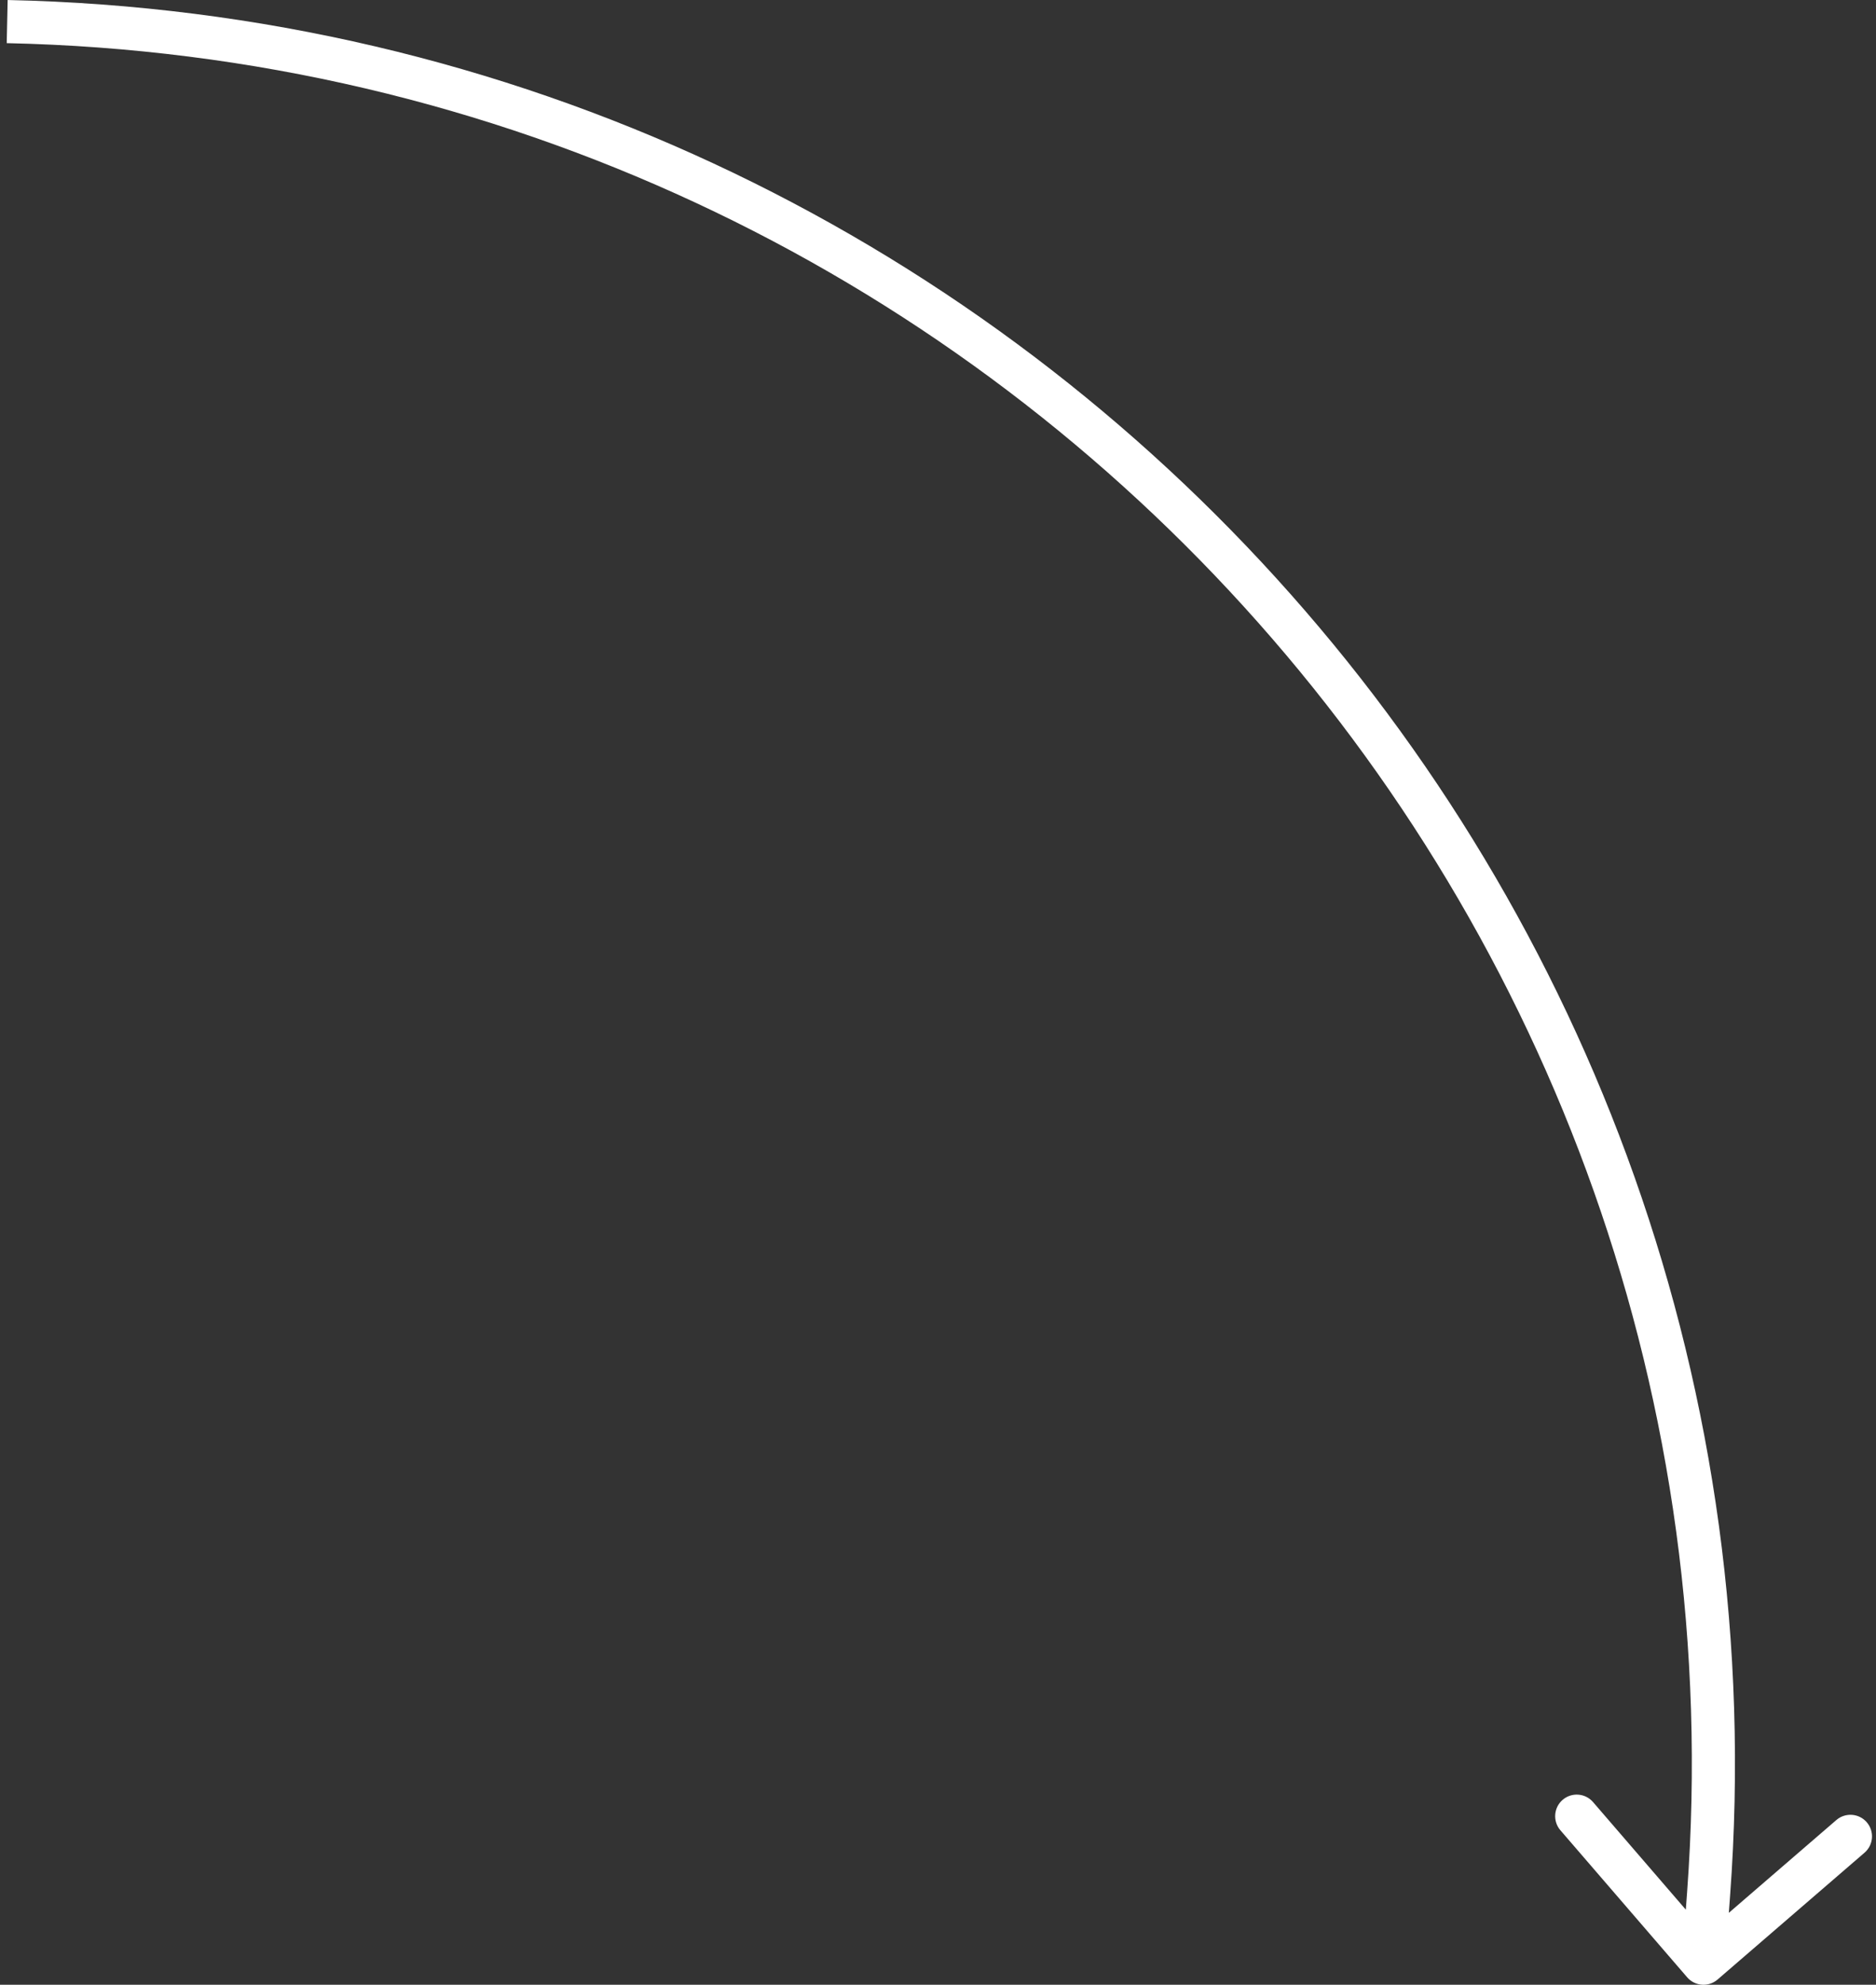 <?xml version="1.0" encoding="UTF-8"?> <svg xmlns="http://www.w3.org/2000/svg" width="261" height="276" viewBox="0 0 261 276" fill="none"><rect x="0" y="0" width="261" height="276" fill="#333333" stroke="none"/> <path d="M237.71 263.367L240.702 263.588L240.702 263.588L237.71 263.367ZM234.728 274.961C235.811 276.215 237.705 276.355 238.96 275.272L259.404 257.636C260.658 256.554 260.798 254.659 259.715 253.405C258.633 252.15 256.739 252.011 255.484 253.093L237.312 268.77L221.635 250.597C220.553 249.343 218.658 249.203 217.404 250.285C216.149 251.368 216.01 253.262 217.092 254.517L234.728 274.961ZM234.718 263.147L234.008 272.78L239.992 273.221L240.702 263.588L234.718 263.147ZM0.935 6C138.122 8.953 244.807 126.299 234.718 263.147L240.702 263.588C251.044 123.314 141.687 3.028 1.065 0.002L0.935 6Z" fill="white"></path> </svg> 